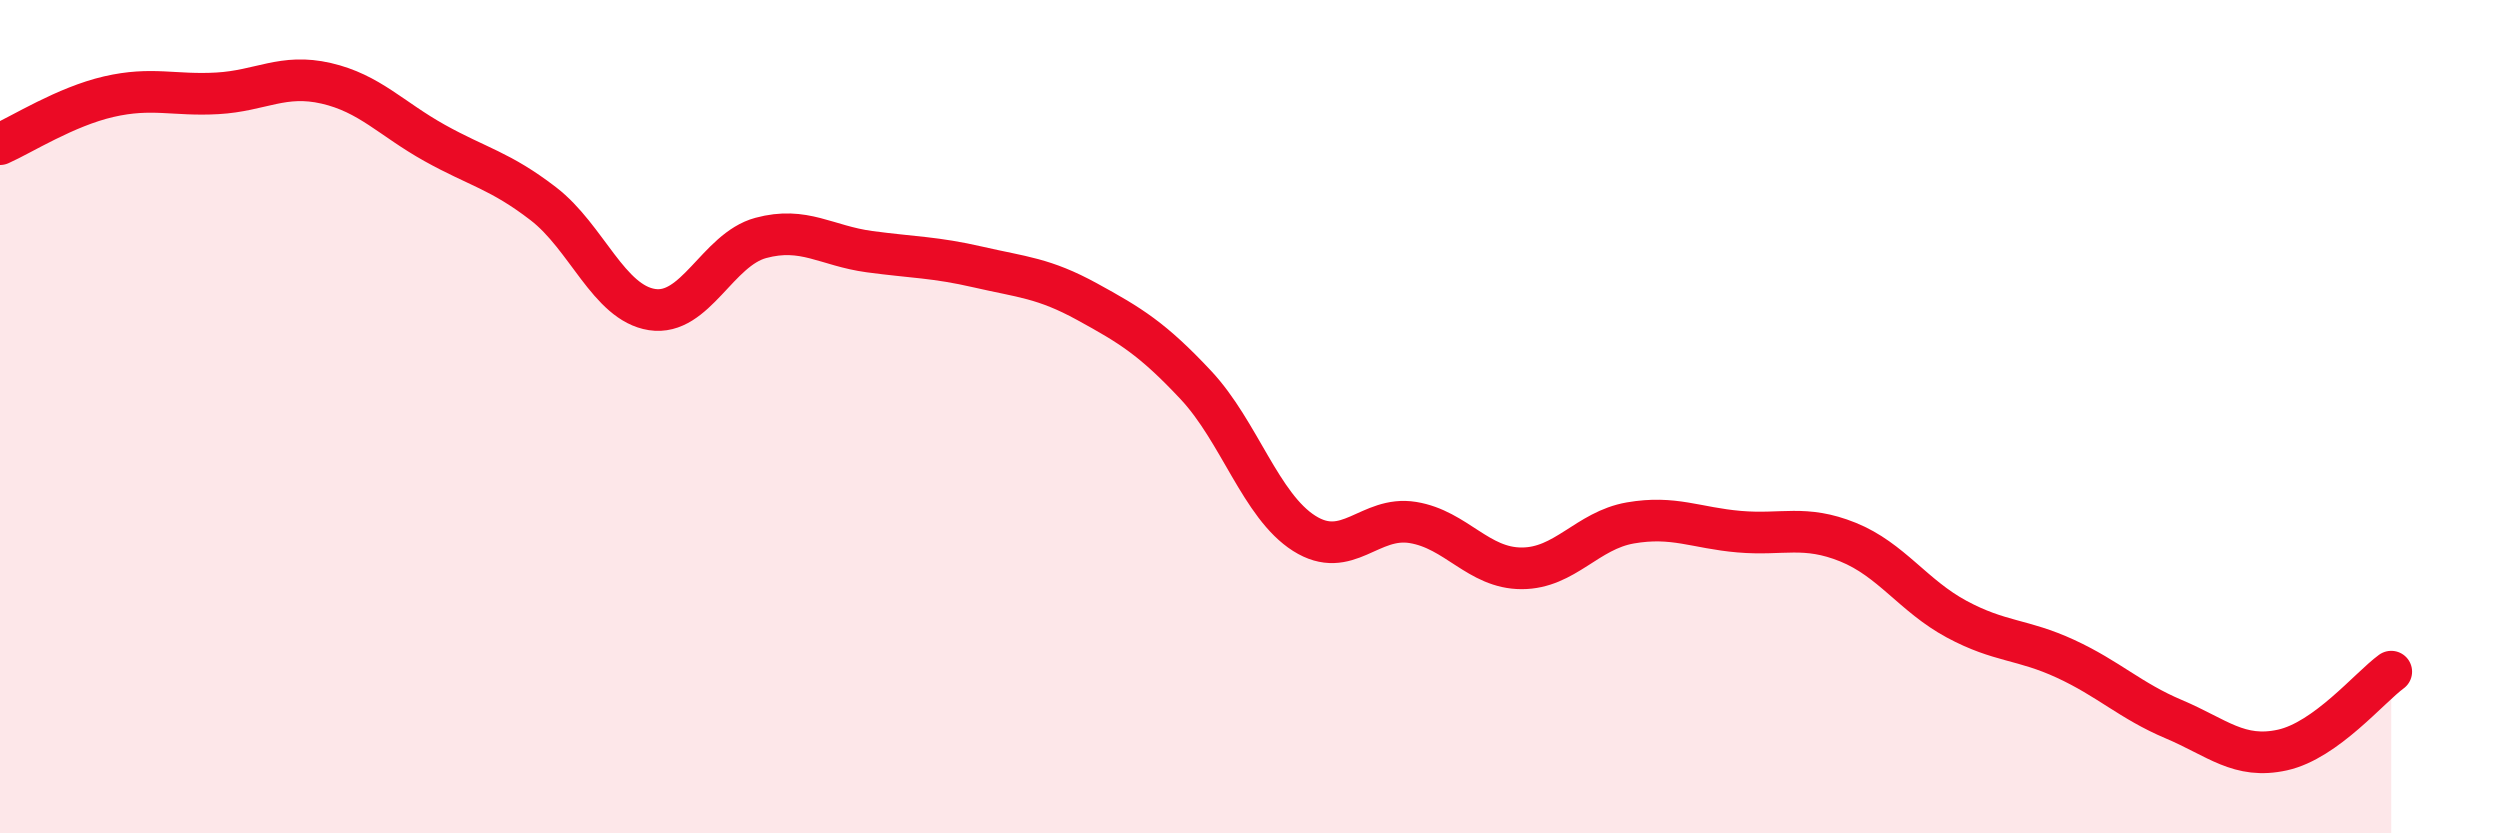 
    <svg width="60" height="20" viewBox="0 0 60 20" xmlns="http://www.w3.org/2000/svg">
      <path
        d="M 0,3.46 C 0.52,3.23 1.57,2.56 2.61,2.32 C 3.65,2.08 4.18,2.3 5.22,2.24 C 6.26,2.18 6.79,1.76 7.83,2 C 8.87,2.24 9.39,2.85 10.43,3.43 C 11.47,4.01 12,4.09 13.04,4.89 C 14.08,5.69 14.61,7.27 15.65,7.43 C 16.69,7.59 17.22,5.99 18.26,5.71 C 19.3,5.43 19.83,5.9 20.87,6.04 C 21.91,6.18 22.44,6.17 23.48,6.41 C 24.52,6.65 25.05,6.67 26.09,7.24 C 27.13,7.81 27.66,8.13 28.7,9.24 C 29.74,10.35 30.26,12.14 31.3,12.8 C 32.34,13.46 32.87,12.37 33.91,12.54 C 34.95,12.71 35.48,13.64 36.52,13.64 C 37.56,13.64 38.09,12.73 39.13,12.55 C 40.17,12.37 40.7,12.67 41.74,12.76 C 42.78,12.85 43.31,12.59 44.35,13.01 C 45.39,13.43 45.92,14.3 46.96,14.86 C 48,15.42 48.53,15.33 49.57,15.81 C 50.61,16.29 51.13,16.82 52.17,17.26 C 53.21,17.7 53.74,18.23 54.78,18 C 55.82,17.77 56.87,16.5 57.39,16.12L57.39 20L0 20Z"
        fill="#EB0A25"
        opacity="0.1"
        stroke-linecap="round"
        stroke-linejoin="round"
      />
      <path
        d="M 0,3.46 C 0.52,3.23 1.57,2.56 2.61,2.32 C 3.65,2.08 4.18,2.3 5.22,2.24 C 6.26,2.18 6.79,1.76 7.83,2 C 8.87,2.24 9.39,2.85 10.43,3.43 C 11.47,4.01 12,4.09 13.04,4.89 C 14.08,5.69 14.61,7.27 15.65,7.43 C 16.69,7.59 17.22,5.99 18.26,5.71 C 19.3,5.43 19.83,5.9 20.87,6.04 C 21.91,6.18 22.44,6.17 23.48,6.41 C 24.52,6.65 25.05,6.67 26.09,7.24 C 27.13,7.81 27.66,8.13 28.7,9.24 C 29.74,10.35 30.26,12.14 31.3,12.8 C 32.34,13.46 32.87,12.37 33.91,12.54 C 34.95,12.71 35.48,13.64 36.52,13.64 C 37.56,13.64 38.09,12.73 39.13,12.55 C 40.17,12.37 40.7,12.67 41.74,12.76 C 42.78,12.85 43.31,12.59 44.35,13.01 C 45.39,13.43 45.92,14.3 46.96,14.86 C 48,15.42 48.53,15.33 49.57,15.81 C 50.61,16.29 51.13,16.82 52.17,17.26 C 53.21,17.7 53.74,18.23 54.78,18 C 55.82,17.77 56.87,16.5 57.39,16.12"
        stroke="#EB0A25"
        stroke-width="1"
        fill="none"
        stroke-linecap="round"
        stroke-linejoin="round"
      />
    </svg>
  